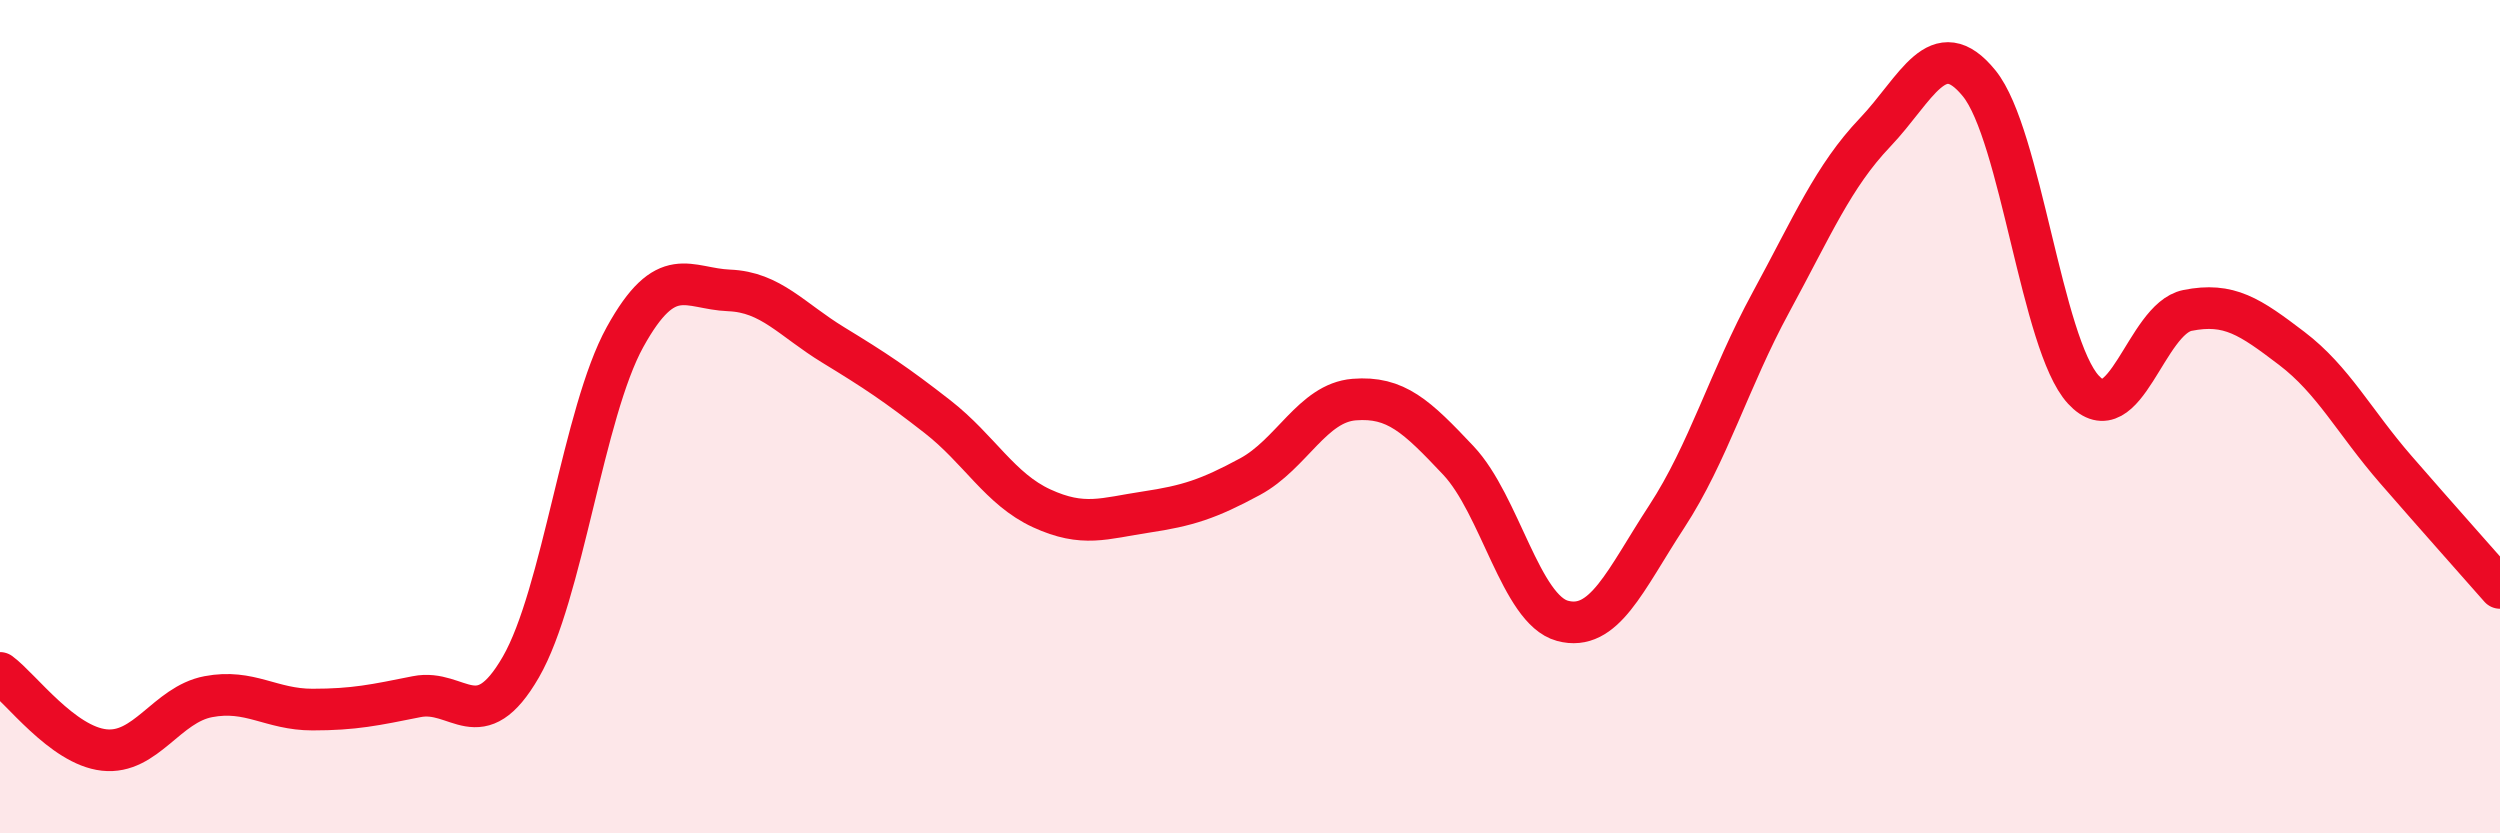 
    <svg width="60" height="20" viewBox="0 0 60 20" xmlns="http://www.w3.org/2000/svg">
      <path
        d="M 0,16.15 C 0.5,16.52 1.5,17.89 2.5,18 C 3.5,18.11 4,16.91 5,16.72 C 6,16.53 6.5,17.03 7.5,17.03 C 8.5,17.03 9,16.92 10,16.72 C 11,16.52 11.5,17.74 12.5,16.01 C 13.5,14.28 14,9.9 15,8.09 C 16,6.28 16.5,6.93 17.5,6.97 C 18.5,7.01 19,7.67 20,8.28 C 21,8.89 21.5,9.22 22.5,10 C 23.5,10.78 24,11.74 25,12.2 C 26,12.66 26.5,12.44 27.5,12.29 C 28.5,12.14 29,11.98 30,11.44 C 31,10.9 31.5,9.67 32.5,9.59 C 33.5,9.51 34,9.99 35,11.05 C 36,12.11 36.5,14.63 37.5,14.9 C 38.5,15.17 39,13.93 40,12.4 C 41,10.87 41.5,9.1 42.5,7.26 C 43.5,5.42 44,4.23 45,3.18 C 46,2.13 46.5,0.77 47.5,2 C 48.5,3.23 49,8.26 50,9.35 C 51,10.44 51.5,7.65 52.5,7.45 C 53.5,7.25 54,7.6 55,8.36 C 56,9.12 56.5,10.12 57.5,11.27 C 58.5,12.42 59.5,13.54 60,14.11L60 20L0 20Z"
        fill="#EB0A25"
        opacity="0.1"
        stroke-linecap="round"
        stroke-linejoin="round"
      />
      <path
        d="M 0,16.15 C 0.5,16.52 1.5,17.89 2.5,18 C 3.5,18.11 4,16.91 5,16.72 C 6,16.53 6.5,17.03 7.5,17.03 C 8.5,17.03 9,16.92 10,16.72 C 11,16.52 11.5,17.74 12.5,16.01 C 13.5,14.28 14,9.9 15,8.09 C 16,6.28 16.5,6.93 17.5,6.97 C 18.5,7.01 19,7.67 20,8.28 C 21,8.89 21.5,9.22 22.5,10 C 23.5,10.78 24,11.74 25,12.2 C 26,12.66 26.5,12.44 27.5,12.29 C 28.5,12.14 29,11.98 30,11.44 C 31,10.9 31.5,9.67 32.5,9.59 C 33.5,9.51 34,9.99 35,11.05 C 36,12.11 36.5,14.63 37.5,14.9 C 38.5,15.17 39,13.93 40,12.4 C 41,10.87 41.5,9.1 42.5,7.26 C 43.5,5.42 44,4.23 45,3.18 C 46,2.13 46.5,0.77 47.5,2 C 48.5,3.23 49,8.26 50,9.35 C 51,10.44 51.5,7.65 52.5,7.45 C 53.5,7.25 54,7.6 55,8.36 C 56,9.12 56.5,10.12 57.5,11.27 C 58.5,12.42 59.5,13.54 60,14.11"
        stroke="#EB0A25"
        stroke-width="1"
        fill="none"
        stroke-linecap="round"
        stroke-linejoin="round"
      />
    </svg>
  